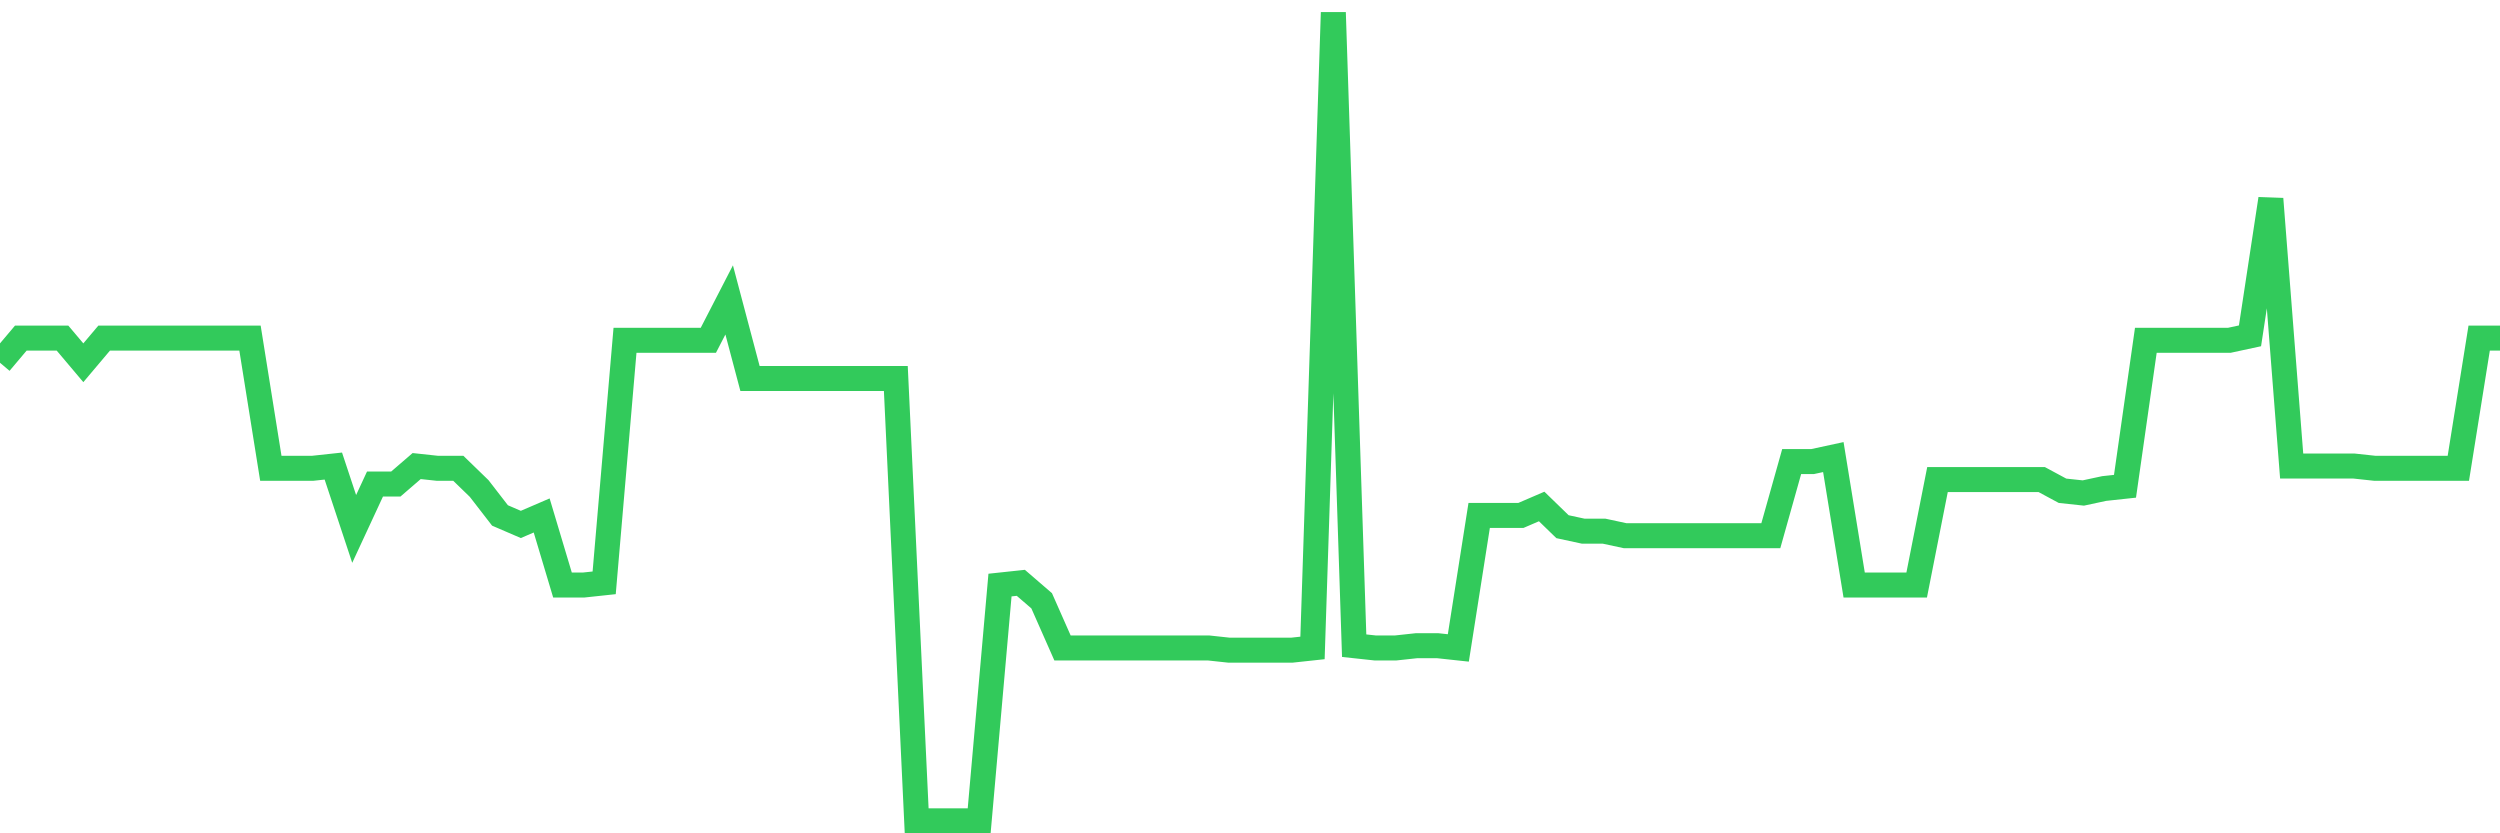 <svg
  xmlns="http://www.w3.org/2000/svg"
  xmlns:xlink="http://www.w3.org/1999/xlink"
  width="120"
  height="40"
  viewBox="0 0 120 40"
  preserveAspectRatio="none"
>
  <polyline
    points="0,17.413 1,16.228 2,16.228 3,16.228 4,17.413 5,16.228 6,16.228 7,16.228 8,16.228 9,16.228 10,16.228 11,16.228 12,16.228 13,22.479 14,22.479 15,22.479 16,22.371 17,25.389 18,23.233 19,23.233 20,22.371 21,22.479 22,22.479 23,23.449 24,24.742 25,25.173 26,24.742 27,28.083 28,28.083 29,27.976 30,16.336 31,16.336 32,16.336 33,16.336 34,16.336 35,14.396 36,18.168 37,18.168 38,18.168 39,18.168 40,18.168 41,18.168 42,18.168 43,18.168 44,39.4 45,39.4 46,39.4 47,39.4 48,28.083 49,27.976 50,28.838 51,31.101 52,31.101 53,31.101 54,31.101 55,31.101 56,31.101 57,31.101 58,31.101 59,31.209 60,31.209 61,31.209 62,31.209 63,31.101 64,0.6 65,30.993 66,31.101 67,31.101 68,30.993 69,30.993 70,31.101 71,24.742 72,24.742 73,24.742 74,24.311 75,25.281 76,25.497 77,25.497 78,25.712 79,25.712 80,25.712 81,25.712 82,25.712 83,25.712 84,25.712 85,25.712 86,22.156 87,22.156 88,21.94 89,28.083 90,28.083 91,28.083 92,28.083 93,23.018 94,23.018 95,23.018 96,23.018 97,23.018 98,23.018 99,23.557 100,23.664 101,23.449 102,23.341 103,16.336 104,16.336 105,16.336 106,16.336 107,16.336 108,16.12 109,9.546 110,22.371 111,22.371 112,22.371 113,22.371 114,22.479 115,22.479 116,22.479 117,22.479 118,22.479 119,16.228 120,16.228"
    fill="none"
    stroke="#32ca5b"
    stroke-width="1.2"
  >
  </polyline>
</svg>